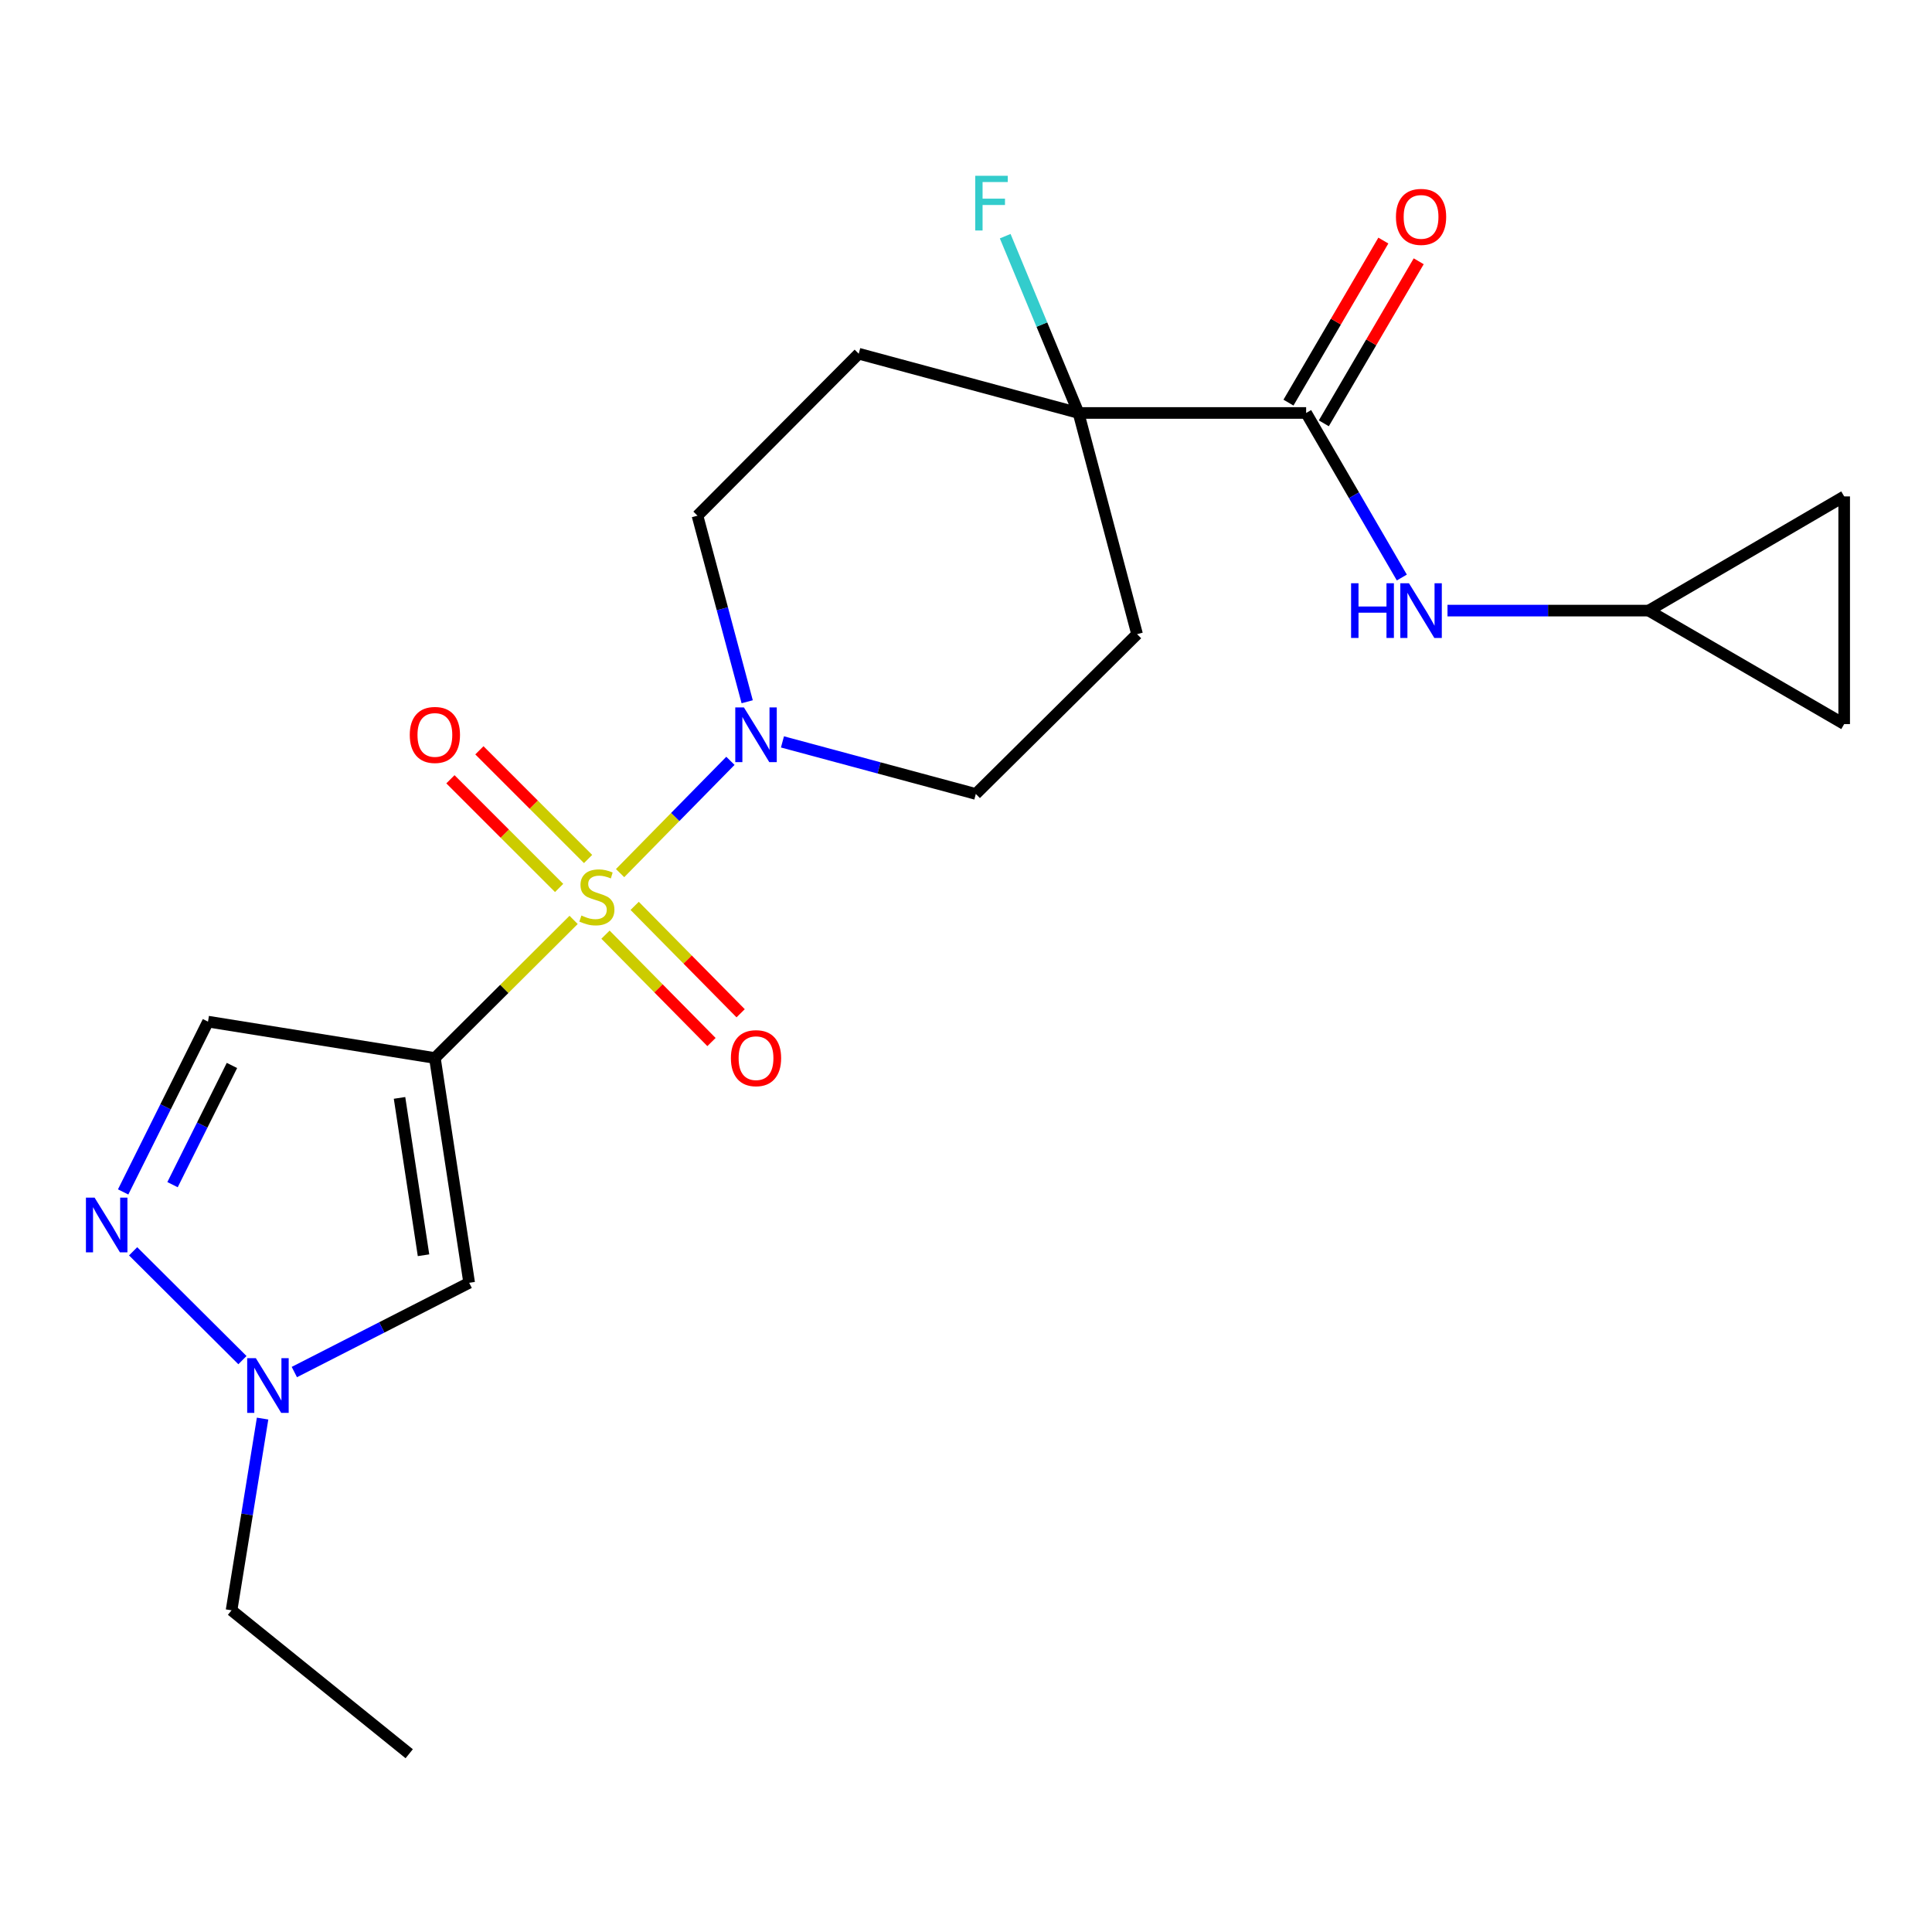 <?xml version='1.0' encoding='iso-8859-1'?>
<svg version='1.1' baseProfile='full'
              xmlns='http://www.w3.org/2000/svg'
                      xmlns:rdkit='http://www.rdkit.org/xml'
                      xmlns:xlink='http://www.w3.org/1999/xlink'
                  xml:space='preserve'
width='1000px' height='1000px' viewBox='0 0 1000 1000'>
<!-- END OF HEADER -->
<rect style='opacity:1.0;fill:#FFFFFF;stroke:none' width='1000' height='1000' x='0' y='0'> </rect>
<path class='bond-0' d='M 296.904,476.138 L 261.001,511.88' style='fill:none;fill-rule:evenodd;stroke:#CCCC00;stroke-width:6px;stroke-linecap:butt;stroke-linejoin:miter;stroke-opacity:1' />
<path class='bond-0' d='M 261.001,511.88 L 225.097,547.622' style='fill:none;fill-rule:evenodd;stroke:#000000;stroke-width:6px;stroke-linecap:butt;stroke-linejoin:miter;stroke-opacity:1' />
<path class='bond-1' d='M 320.96,451.923 L 349.512,422.864' style='fill:none;fill-rule:evenodd;stroke:#CCCC00;stroke-width:6px;stroke-linecap:butt;stroke-linejoin:miter;stroke-opacity:1' />
<path class='bond-1' d='M 349.512,422.864 L 378.064,393.806' style='fill:none;fill-rule:evenodd;stroke:#0000FF;stroke-width:6px;stroke-linecap:butt;stroke-linejoin:miter;stroke-opacity:1' />
<path class='bond-9' d='M 304.394,444.614 L 276.263,416.487' style='fill:none;fill-rule:evenodd;stroke:#CCCC00;stroke-width:6px;stroke-linecap:butt;stroke-linejoin:miter;stroke-opacity:1' />
<path class='bond-9' d='M 276.263,416.487 L 248.132,388.36' style='fill:none;fill-rule:evenodd;stroke:#FF0000;stroke-width:6px;stroke-linecap:butt;stroke-linejoin:miter;stroke-opacity:1' />
<path class='bond-9' d='M 289.401,459.609 L 261.27,431.482' style='fill:none;fill-rule:evenodd;stroke:#CCCC00;stroke-width:6px;stroke-linecap:butt;stroke-linejoin:miter;stroke-opacity:1' />
<path class='bond-9' d='M 261.27,431.482 L 233.139,403.355' style='fill:none;fill-rule:evenodd;stroke:#FF0000;stroke-width:6px;stroke-linecap:butt;stroke-linejoin:miter;stroke-opacity:1' />
<path class='bond-10' d='M 313.407,483.773 L 340.835,511.566' style='fill:none;fill-rule:evenodd;stroke:#CCCC00;stroke-width:6px;stroke-linecap:butt;stroke-linejoin:miter;stroke-opacity:1' />
<path class='bond-10' d='M 340.835,511.566 L 368.263,539.359' style='fill:none;fill-rule:evenodd;stroke:#FF0000;stroke-width:6px;stroke-linecap:butt;stroke-linejoin:miter;stroke-opacity:1' />
<path class='bond-10' d='M 328.5,468.878 L 355.928,496.671' style='fill:none;fill-rule:evenodd;stroke:#CCCC00;stroke-width:6px;stroke-linecap:butt;stroke-linejoin:miter;stroke-opacity:1' />
<path class='bond-10' d='M 355.928,496.671 L 383.356,524.464' style='fill:none;fill-rule:evenodd;stroke:#FF0000;stroke-width:6px;stroke-linecap:butt;stroke-linejoin:miter;stroke-opacity:1' />
<path class='bond-2' d='M 225.097,547.622 L 242.839,663.969' style='fill:none;fill-rule:evenodd;stroke:#000000;stroke-width:6px;stroke-linecap:butt;stroke-linejoin:miter;stroke-opacity:1' />
<path class='bond-2' d='M 206.795,568.27 L 219.215,649.714' style='fill:none;fill-rule:evenodd;stroke:#000000;stroke-width:6px;stroke-linecap:butt;stroke-linejoin:miter;stroke-opacity:1' />
<path class='bond-4' d='M 225.097,547.622 L 107.666,528.796' style='fill:none;fill-rule:evenodd;stroke:#000000;stroke-width:6px;stroke-linecap:butt;stroke-linejoin:miter;stroke-opacity:1' />
<path class='bond-16' d='M 404.999,384.006 L 455.04,397.479' style='fill:none;fill-rule:evenodd;stroke:#0000FF;stroke-width:6px;stroke-linecap:butt;stroke-linejoin:miter;stroke-opacity:1' />
<path class='bond-16' d='M 455.04,397.479 L 505.082,410.952' style='fill:none;fill-rule:evenodd;stroke:#000000;stroke-width:6px;stroke-linecap:butt;stroke-linejoin:miter;stroke-opacity:1' />
<path class='bond-17' d='M 386.746,363.227 L 373.88,315.073' style='fill:none;fill-rule:evenodd;stroke:#0000FF;stroke-width:6px;stroke-linecap:butt;stroke-linejoin:miter;stroke-opacity:1' />
<path class='bond-17' d='M 373.88,315.073 L 361.013,266.919' style='fill:none;fill-rule:evenodd;stroke:#000000;stroke-width:6px;stroke-linecap:butt;stroke-linejoin:miter;stroke-opacity:1' />
<path class='bond-6' d='M 242.839,663.969 L 197.594,687.071' style='fill:none;fill-rule:evenodd;stroke:#000000;stroke-width:6px;stroke-linecap:butt;stroke-linejoin:miter;stroke-opacity:1' />
<path class='bond-6' d='M 197.594,687.071 L 152.348,710.172' style='fill:none;fill-rule:evenodd;stroke:#0000FF;stroke-width:6px;stroke-linecap:butt;stroke-linejoin:miter;stroke-opacity:1' />
<path class='bond-3' d='M 63.738,616.946 L 85.702,572.871' style='fill:none;fill-rule:evenodd;stroke:#0000FF;stroke-width:6px;stroke-linecap:butt;stroke-linejoin:miter;stroke-opacity:1' />
<path class='bond-3' d='M 85.702,572.871 L 107.666,528.796' style='fill:none;fill-rule:evenodd;stroke:#000000;stroke-width:6px;stroke-linecap:butt;stroke-linejoin:miter;stroke-opacity:1' />
<path class='bond-3' d='M 89.307,613.182 L 104.681,582.329' style='fill:none;fill-rule:evenodd;stroke:#0000FF;stroke-width:6px;stroke-linecap:butt;stroke-linejoin:miter;stroke-opacity:1' />
<path class='bond-3' d='M 104.681,582.329 L 120.056,551.476' style='fill:none;fill-rule:evenodd;stroke:#000000;stroke-width:6px;stroke-linecap:butt;stroke-linejoin:miter;stroke-opacity:1' />
<path class='bond-23' d='M 68.902,647.671 L 125.483,704.004' style='fill:none;fill-rule:evenodd;stroke:#0000FF;stroke-width:6px;stroke-linecap:butt;stroke-linejoin:miter;stroke-opacity:1' />
<path class='bond-5' d='M 676.057,213.752 L 558.249,213.752' style='fill:none;fill-rule:evenodd;stroke:#000000;stroke-width:6px;stroke-linecap:butt;stroke-linejoin:miter;stroke-opacity:1' />
<path class='bond-8' d='M 676.057,213.752 L 700.821,256.339' style='fill:none;fill-rule:evenodd;stroke:#000000;stroke-width:6px;stroke-linecap:butt;stroke-linejoin:miter;stroke-opacity:1' />
<path class='bond-8' d='M 700.821,256.339 L 725.585,298.927' style='fill:none;fill-rule:evenodd;stroke:#0000FF;stroke-width:6px;stroke-linecap:butt;stroke-linejoin:miter;stroke-opacity:1' />
<path class='bond-18' d='M 685.207,219.109 L 709.764,177.173' style='fill:none;fill-rule:evenodd;stroke:#000000;stroke-width:6px;stroke-linecap:butt;stroke-linejoin:miter;stroke-opacity:1' />
<path class='bond-18' d='M 709.764,177.173 L 734.322,135.237' style='fill:none;fill-rule:evenodd;stroke:#FF0000;stroke-width:6px;stroke-linecap:butt;stroke-linejoin:miter;stroke-opacity:1' />
<path class='bond-18' d='M 666.908,208.394 L 691.465,166.458' style='fill:none;fill-rule:evenodd;stroke:#000000;stroke-width:6px;stroke-linecap:butt;stroke-linejoin:miter;stroke-opacity:1' />
<path class='bond-18' d='M 691.465,166.458 L 716.023,124.522' style='fill:none;fill-rule:evenodd;stroke:#FF0000;stroke-width:6px;stroke-linecap:butt;stroke-linejoin:miter;stroke-opacity:1' />
<path class='bond-20' d='M 135.915,734.255 L 127.881,783.876' style='fill:none;fill-rule:evenodd;stroke:#0000FF;stroke-width:6px;stroke-linecap:butt;stroke-linejoin:miter;stroke-opacity:1' />
<path class='bond-20' d='M 127.881,783.876 L 119.847,833.496' style='fill:none;fill-rule:evenodd;stroke:#000000;stroke-width:6px;stroke-linecap:butt;stroke-linejoin:miter;stroke-opacity:1' />
<path class='bond-7' d='M 558.249,213.752 L 444.481,183.086' style='fill:none;fill-rule:evenodd;stroke:#000000;stroke-width:6px;stroke-linecap:butt;stroke-linejoin:miter;stroke-opacity:1' />
<path class='bond-19' d='M 558.249,213.752 L 539.27,167.997' style='fill:none;fill-rule:evenodd;stroke:#000000;stroke-width:6px;stroke-linecap:butt;stroke-linejoin:miter;stroke-opacity:1' />
<path class='bond-19' d='M 539.27,167.997 L 520.291,122.243' style='fill:none;fill-rule:evenodd;stroke:#33CCCC;stroke-width:6px;stroke-linecap:butt;stroke-linejoin:miter;stroke-opacity:1' />
<path class='bond-22' d='M 558.249,213.752 L 588.549,328.238' style='fill:none;fill-rule:evenodd;stroke:#000000;stroke-width:6px;stroke-linecap:butt;stroke-linejoin:miter;stroke-opacity:1' />
<path class='bond-11' d='M 749.224,316.045 L 801.28,316.045' style='fill:none;fill-rule:evenodd;stroke:#0000FF;stroke-width:6px;stroke-linecap:butt;stroke-linejoin:miter;stroke-opacity:1' />
<path class='bond-11' d='M 801.28,316.045 L 853.336,316.045' style='fill:none;fill-rule:evenodd;stroke:#000000;stroke-width:6px;stroke-linecap:butt;stroke-linejoin:miter;stroke-opacity:1' />
<path class='bond-14' d='M 853.336,316.045 L 954.545,374.784' style='fill:none;fill-rule:evenodd;stroke:#000000;stroke-width:6px;stroke-linecap:butt;stroke-linejoin:miter;stroke-opacity:1' />
<path class='bond-15' d='M 853.336,316.045 L 954.545,256.94' style='fill:none;fill-rule:evenodd;stroke:#000000;stroke-width:6px;stroke-linecap:butt;stroke-linejoin:miter;stroke-opacity:1' />
<path class='bond-12' d='M 444.481,183.086 L 361.013,266.919' style='fill:none;fill-rule:evenodd;stroke:#000000;stroke-width:6px;stroke-linecap:butt;stroke-linejoin:miter;stroke-opacity:1' />
<path class='bond-13' d='M 588.549,328.238 L 505.082,410.952' style='fill:none;fill-rule:evenodd;stroke:#000000;stroke-width:6px;stroke-linecap:butt;stroke-linejoin:miter;stroke-opacity:1' />
<path class='bond-24' d='M 954.545,374.784 L 954.545,256.94' style='fill:none;fill-rule:evenodd;stroke:#000000;stroke-width:6px;stroke-linecap:butt;stroke-linejoin:miter;stroke-opacity:1' />
<path class='bond-21' d='M 119.847,833.496 L 211.808,907.728' style='fill:none;fill-rule:evenodd;stroke:#000000;stroke-width:6px;stroke-linecap:butt;stroke-linejoin:miter;stroke-opacity:1' />
<path  class='atom-0' d='M 300.942 473.874
Q 301.262 473.994, 302.582 474.554
Q 303.902 475.114, 305.342 475.474
Q 306.822 475.794, 308.262 475.794
Q 310.942 475.794, 312.502 474.514
Q 314.062 473.194, 314.062 470.914
Q 314.062 469.354, 313.262 468.394
Q 312.502 467.434, 311.302 466.914
Q 310.102 466.394, 308.102 465.794
Q 305.582 465.034, 304.062 464.314
Q 302.582 463.594, 301.502 462.074
Q 300.462 460.554, 300.462 457.994
Q 300.462 454.434, 302.862 452.234
Q 305.302 450.034, 310.102 450.034
Q 313.382 450.034, 317.102 451.594
L 316.182 454.674
Q 312.782 453.274, 310.222 453.274
Q 307.462 453.274, 305.942 454.434
Q 304.422 455.554, 304.462 457.514
Q 304.462 459.034, 305.222 459.954
Q 306.022 460.874, 307.142 461.394
Q 308.302 461.914, 310.222 462.514
Q 312.782 463.314, 314.302 464.114
Q 315.822 464.914, 316.902 466.554
Q 318.022 468.154, 318.022 470.914
Q 318.022 474.834, 315.382 476.954
Q 312.782 479.034, 308.422 479.034
Q 305.902 479.034, 303.982 478.474
Q 302.102 477.954, 299.862 477.034
L 300.942 473.874
' fill='#CCCC00'/>
<path  class='atom-2' d='M 385.054 366.161
L 394.334 381.161
Q 395.254 382.641, 396.734 385.321
Q 398.214 388.001, 398.294 388.161
L 398.294 366.161
L 402.054 366.161
L 402.054 394.481
L 398.174 394.481
L 388.214 378.081
Q 387.054 376.161, 385.814 373.961
Q 384.614 371.761, 384.254 371.081
L 384.254 394.481
L 380.574 394.481
L 380.574 366.161
L 385.054 366.161
' fill='#0000FF'/>
<path  class='atom-4' d='M 48.957 619.886
L 58.237 634.886
Q 59.157 636.366, 60.637 639.046
Q 62.117 641.726, 62.197 641.886
L 62.197 619.886
L 65.957 619.886
L 65.957 648.206
L 62.077 648.206
L 52.117 631.806
Q 50.957 629.886, 49.717 627.686
Q 48.517 625.486, 48.157 624.806
L 48.157 648.206
L 44.477 648.206
L 44.477 619.886
L 48.957 619.886
' fill='#0000FF'/>
<path  class='atom-7' d='M 132.425 702.988
L 141.705 717.988
Q 142.625 719.468, 144.105 722.148
Q 145.585 724.828, 145.665 724.988
L 145.665 702.988
L 149.425 702.988
L 149.425 731.308
L 145.545 731.308
L 135.585 714.908
Q 134.425 712.988, 133.185 710.788
Q 131.985 708.588, 131.625 707.908
L 131.625 731.308
L 127.945 731.308
L 127.945 702.988
L 132.425 702.988
' fill='#0000FF'/>
<path  class='atom-9' d='M 699.319 301.885
L 703.159 301.885
L 703.159 313.925
L 717.639 313.925
L 717.639 301.885
L 721.479 301.885
L 721.479 330.205
L 717.639 330.205
L 717.639 317.125
L 703.159 317.125
L 703.159 330.205
L 699.319 330.205
L 699.319 301.885
' fill='#0000FF'/>
<path  class='atom-9' d='M 729.279 301.885
L 738.559 316.885
Q 739.479 318.365, 740.959 321.045
Q 742.439 323.725, 742.519 323.885
L 742.519 301.885
L 746.279 301.885
L 746.279 330.205
L 742.399 330.205
L 732.439 313.805
Q 731.279 311.885, 730.039 309.685
Q 728.839 307.485, 728.479 306.805
L 728.479 330.205
L 724.799 330.205
L 724.799 301.885
L 729.279 301.885
' fill='#0000FF'/>
<path  class='atom-10' d='M 212.097 380.401
Q 212.097 373.601, 215.457 369.801
Q 218.817 366.001, 225.097 366.001
Q 231.377 366.001, 234.737 369.801
Q 238.097 373.601, 238.097 380.401
Q 238.097 387.281, 234.697 391.201
Q 231.297 395.081, 225.097 395.081
Q 218.857 395.081, 215.457 391.201
Q 212.097 387.321, 212.097 380.401
M 225.097 391.881
Q 229.417 391.881, 231.737 389.001
Q 234.097 386.081, 234.097 380.401
Q 234.097 374.841, 231.737 372.041
Q 229.417 369.201, 225.097 369.201
Q 220.777 369.201, 218.417 372.001
Q 216.097 374.801, 216.097 380.401
Q 216.097 386.121, 218.417 389.001
Q 220.777 391.881, 225.097 391.881
' fill='#FF0000'/>
<path  class='atom-11' d='M 378.314 547.702
Q 378.314 540.902, 381.674 537.102
Q 385.034 533.302, 391.314 533.302
Q 397.594 533.302, 400.954 537.102
Q 404.314 540.902, 404.314 547.702
Q 404.314 554.582, 400.914 558.502
Q 397.514 562.382, 391.314 562.382
Q 385.074 562.382, 381.674 558.502
Q 378.314 554.622, 378.314 547.702
M 391.314 559.182
Q 395.634 559.182, 397.954 556.302
Q 400.314 553.382, 400.314 547.702
Q 400.314 542.142, 397.954 539.342
Q 395.634 536.502, 391.314 536.502
Q 386.994 536.502, 384.634 539.302
Q 382.314 542.102, 382.314 547.702
Q 382.314 553.422, 384.634 556.302
Q 386.994 559.182, 391.314 559.182
' fill='#FF0000'/>
<path  class='atom-19' d='M 722.539 112.257
Q 722.539 105.457, 725.899 101.657
Q 729.259 97.857, 735.539 97.857
Q 741.819 97.857, 745.179 101.657
Q 748.539 105.457, 748.539 112.257
Q 748.539 119.137, 745.139 123.057
Q 741.739 126.937, 735.539 126.937
Q 729.299 126.937, 725.899 123.057
Q 722.539 119.177, 722.539 112.257
M 735.539 123.737
Q 739.859 123.737, 742.179 120.857
Q 744.539 117.937, 744.539 112.257
Q 744.539 106.697, 742.179 103.897
Q 739.859 101.057, 735.539 101.057
Q 731.219 101.057, 728.859 103.857
Q 726.539 106.657, 726.539 112.257
Q 726.539 117.977, 728.859 120.857
Q 731.219 123.737, 735.539 123.737
' fill='#FF0000'/>
<path  class='atom-20' d='M 504.779 90.984
L 521.619 90.984
L 521.619 94.224
L 508.579 94.224
L 508.579 102.824
L 520.179 102.824
L 520.179 106.104
L 508.579 106.104
L 508.579 119.304
L 504.779 119.304
L 504.779 90.984
' fill='#33CCCC'/>
</svg>
